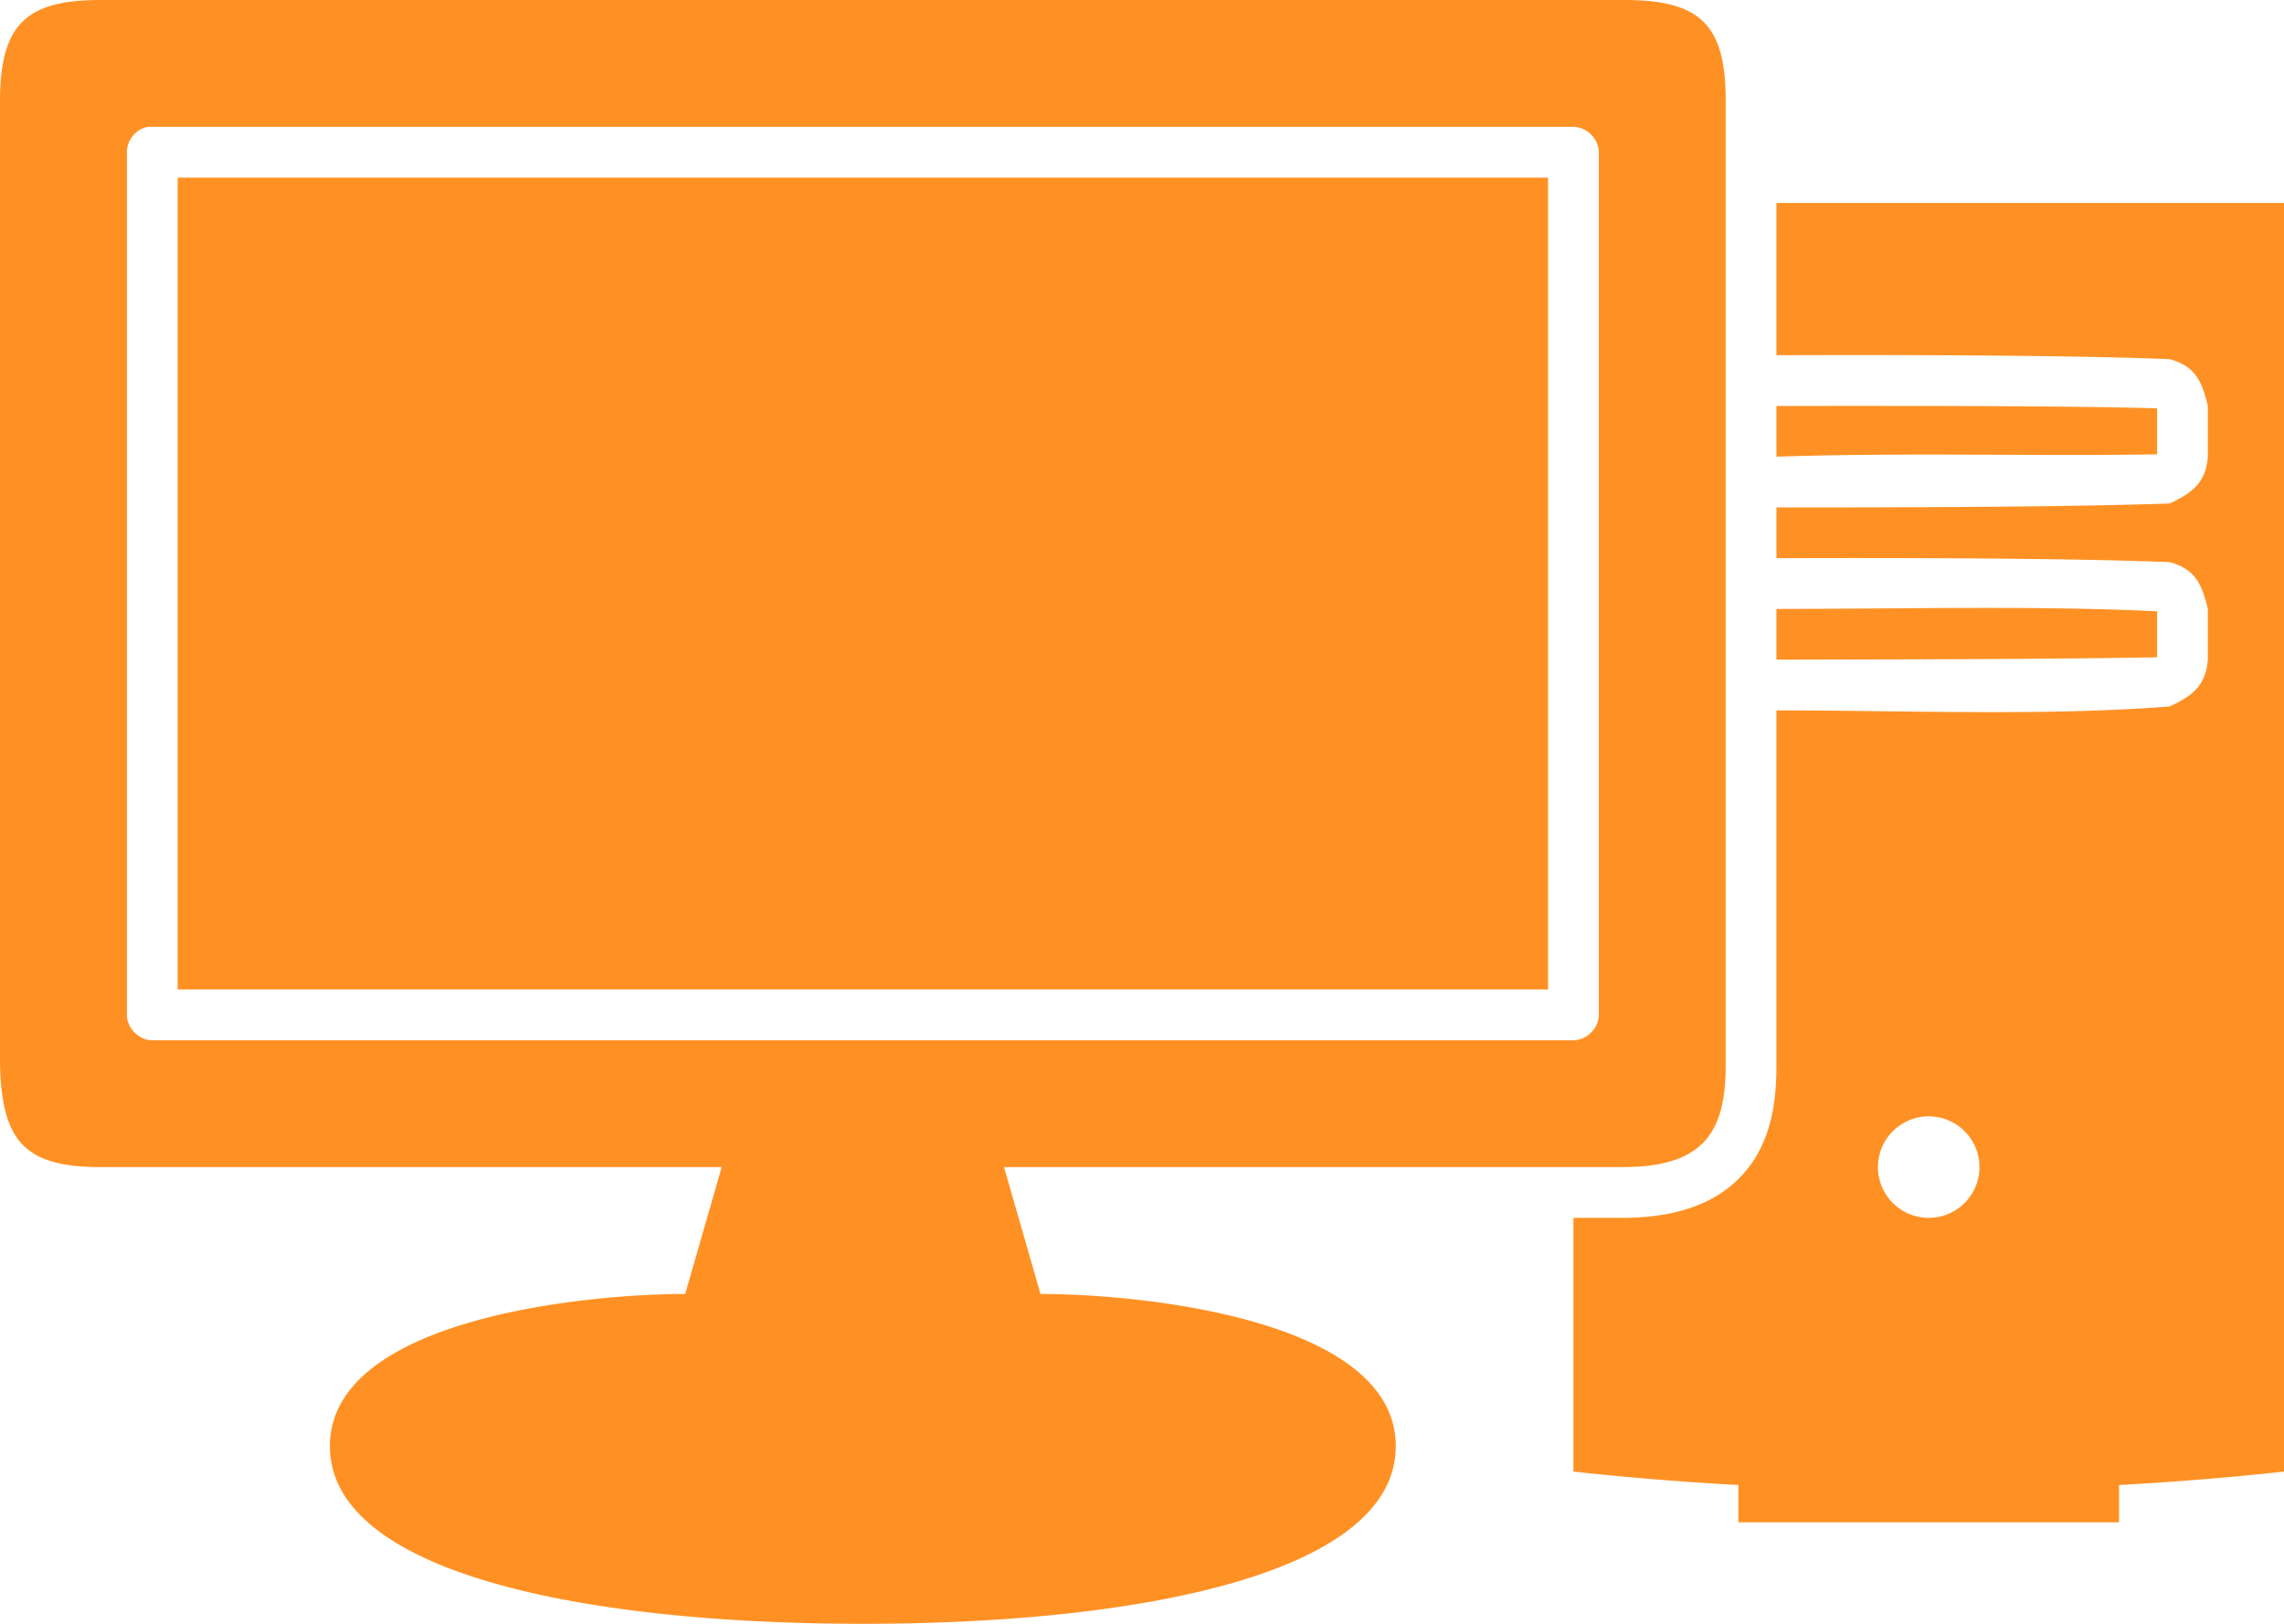 <svg xmlns="http://www.w3.org/2000/svg" viewBox="0 0 81.9 58.24"><path d="M3.583 0C.91 0 0 .91 0 3.64v34.523c.06 2.795.91 3.697 3.612 3.697h22.266l-1.308 4.55c-3.64 0-12.74.91-12.74 5.46s9.1 6.37 19.11 6.37 19.11-1.82 19.11-6.37-9.1-5.46-12.74-5.46l-1.308-4.55h22.153c2.814 0 3.725-1.121 3.725-3.64V3.611C61.88.888 60.974 0 58.24 0H3.583zM5.29 4.55H56.42c.476 0 .91.433.91.91V36.4c0 .476-.434.91-.91.91H5.46c-.476 0-.91-.434-.91-.91V5.46a.94.94 0 01.74-.91zM6.37 6.37v29.12h49.14V6.37H6.37zm57.33.91v5.46c3.896-.012 10.266-.012 14.105.142.949.261 1.159.844 1.365 1.678v1.82c-.08.97-.596 1.309-1.365 1.678-3.84.13-9.365.142-14.105.142v1.82c3.896-.012 10.266-.012 14.105.142.949.261 1.159.844 1.365 1.678v1.82c-.08.97-.596 1.309-1.365 1.678-4.519.35-9.365.142-14.105.142v12.74c0 1.479-.248 2.92-1.308 4.01-1.06 1.089-2.588 1.45-4.237 1.45H56.42v9.1c1.929.214 3.91.37 5.915.483V54.6h13.65v-1.337c2.006-.113 3.986-.269 5.915-.483V7.28H63.7zm0 7.28v1.82c4.539-.155 9.356-.012 13.65-.085v-1.65c-3.384-.097-9.091-.085-13.65-.085zm0 7.28v1.82c4.806-.012 9.356-.012 13.65-.085v-1.65c-4.321-.208-9.091-.085-13.65-.085zm5.46 18.2a1.82 1.82 0 110 3.64 1.82 1.82 0 010-3.64z" fill="#ff9124"/></svg>